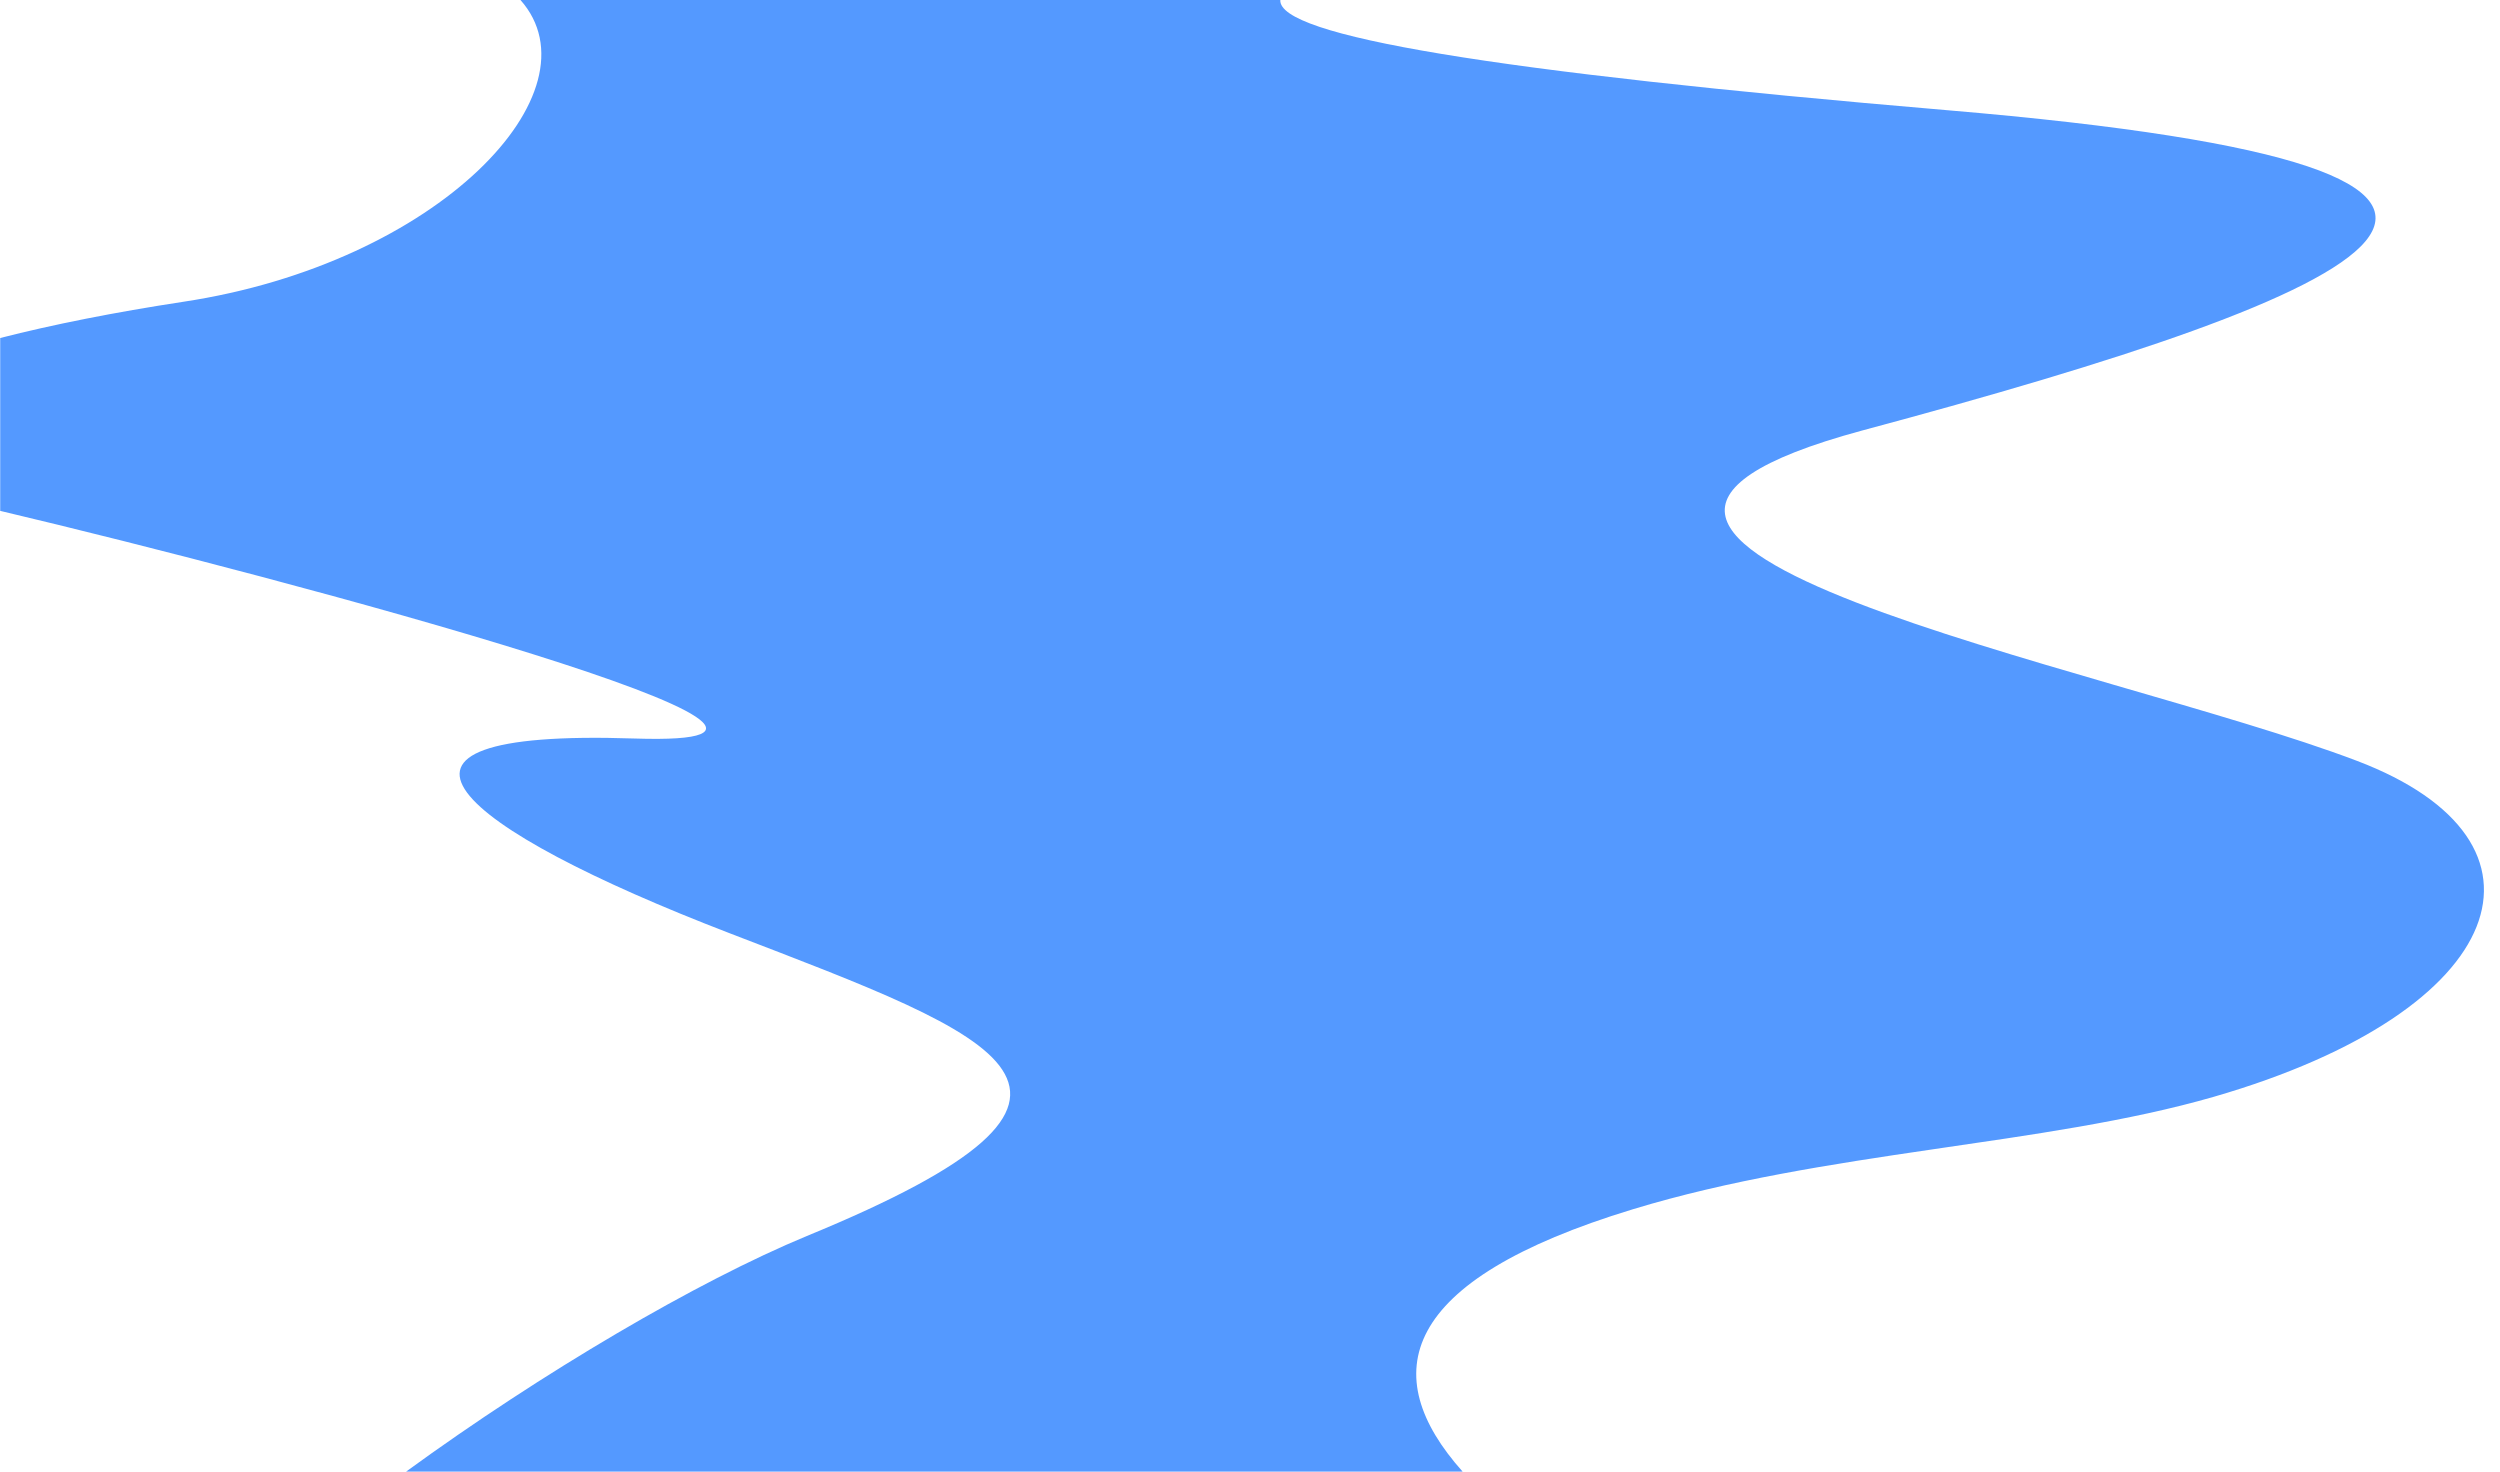 <?xml version="1.0" encoding="utf-8"?>
<!-- Generator: Adobe Illustrator 26.3.1, SVG Export Plug-In . SVG Version: 6.00 Build 0)  -->
<svg version="1.1" id="Ebene_1" xmlns="http://www.w3.org/2000/svg" xmlns:xlink="http://www.w3.org/1999/xlink" x="0px" y="0px"
	 viewBox="0 0 1196 704" style="enable-background:new 0 0 1196 704;" xml:space="preserve">
<style type="text/css">
	.st0{fill:#A2CCE0;}
	.st1{fill:none;}
	.st2{fill:#5499FF;}
	.st3{fill:#E8593D;}
</style>
<g>
	<path class="st2" d="M781.2,578.5c92-28,196.6-30.3,277.9-53.8c142.3-41.2,170-122.1,68.5-160.7c-121.2-46.1-438.8-103.3-236.9-158
		c246.3-66,382.6-124.4,40.6-153.3C713.4,34.2,611.4,17.1,612.5,0H249c38.6,43.6-38.9,125.9-161.5,144.4
		c-32.8,5-62.4,10.9-87.4,17.3v82.7C139,277.3,439,357.8,303.4,353.3c-143.2-4.8-85.2,42.8,45.5,93.1
		c130.7,50.3,205.2,75.8,37.1,144.9C333.6,613,259.4,656.6,194.3,704h505.4C658.4,657.7,669,612.6,781.2,578.5z"/>
</g>
</svg>
